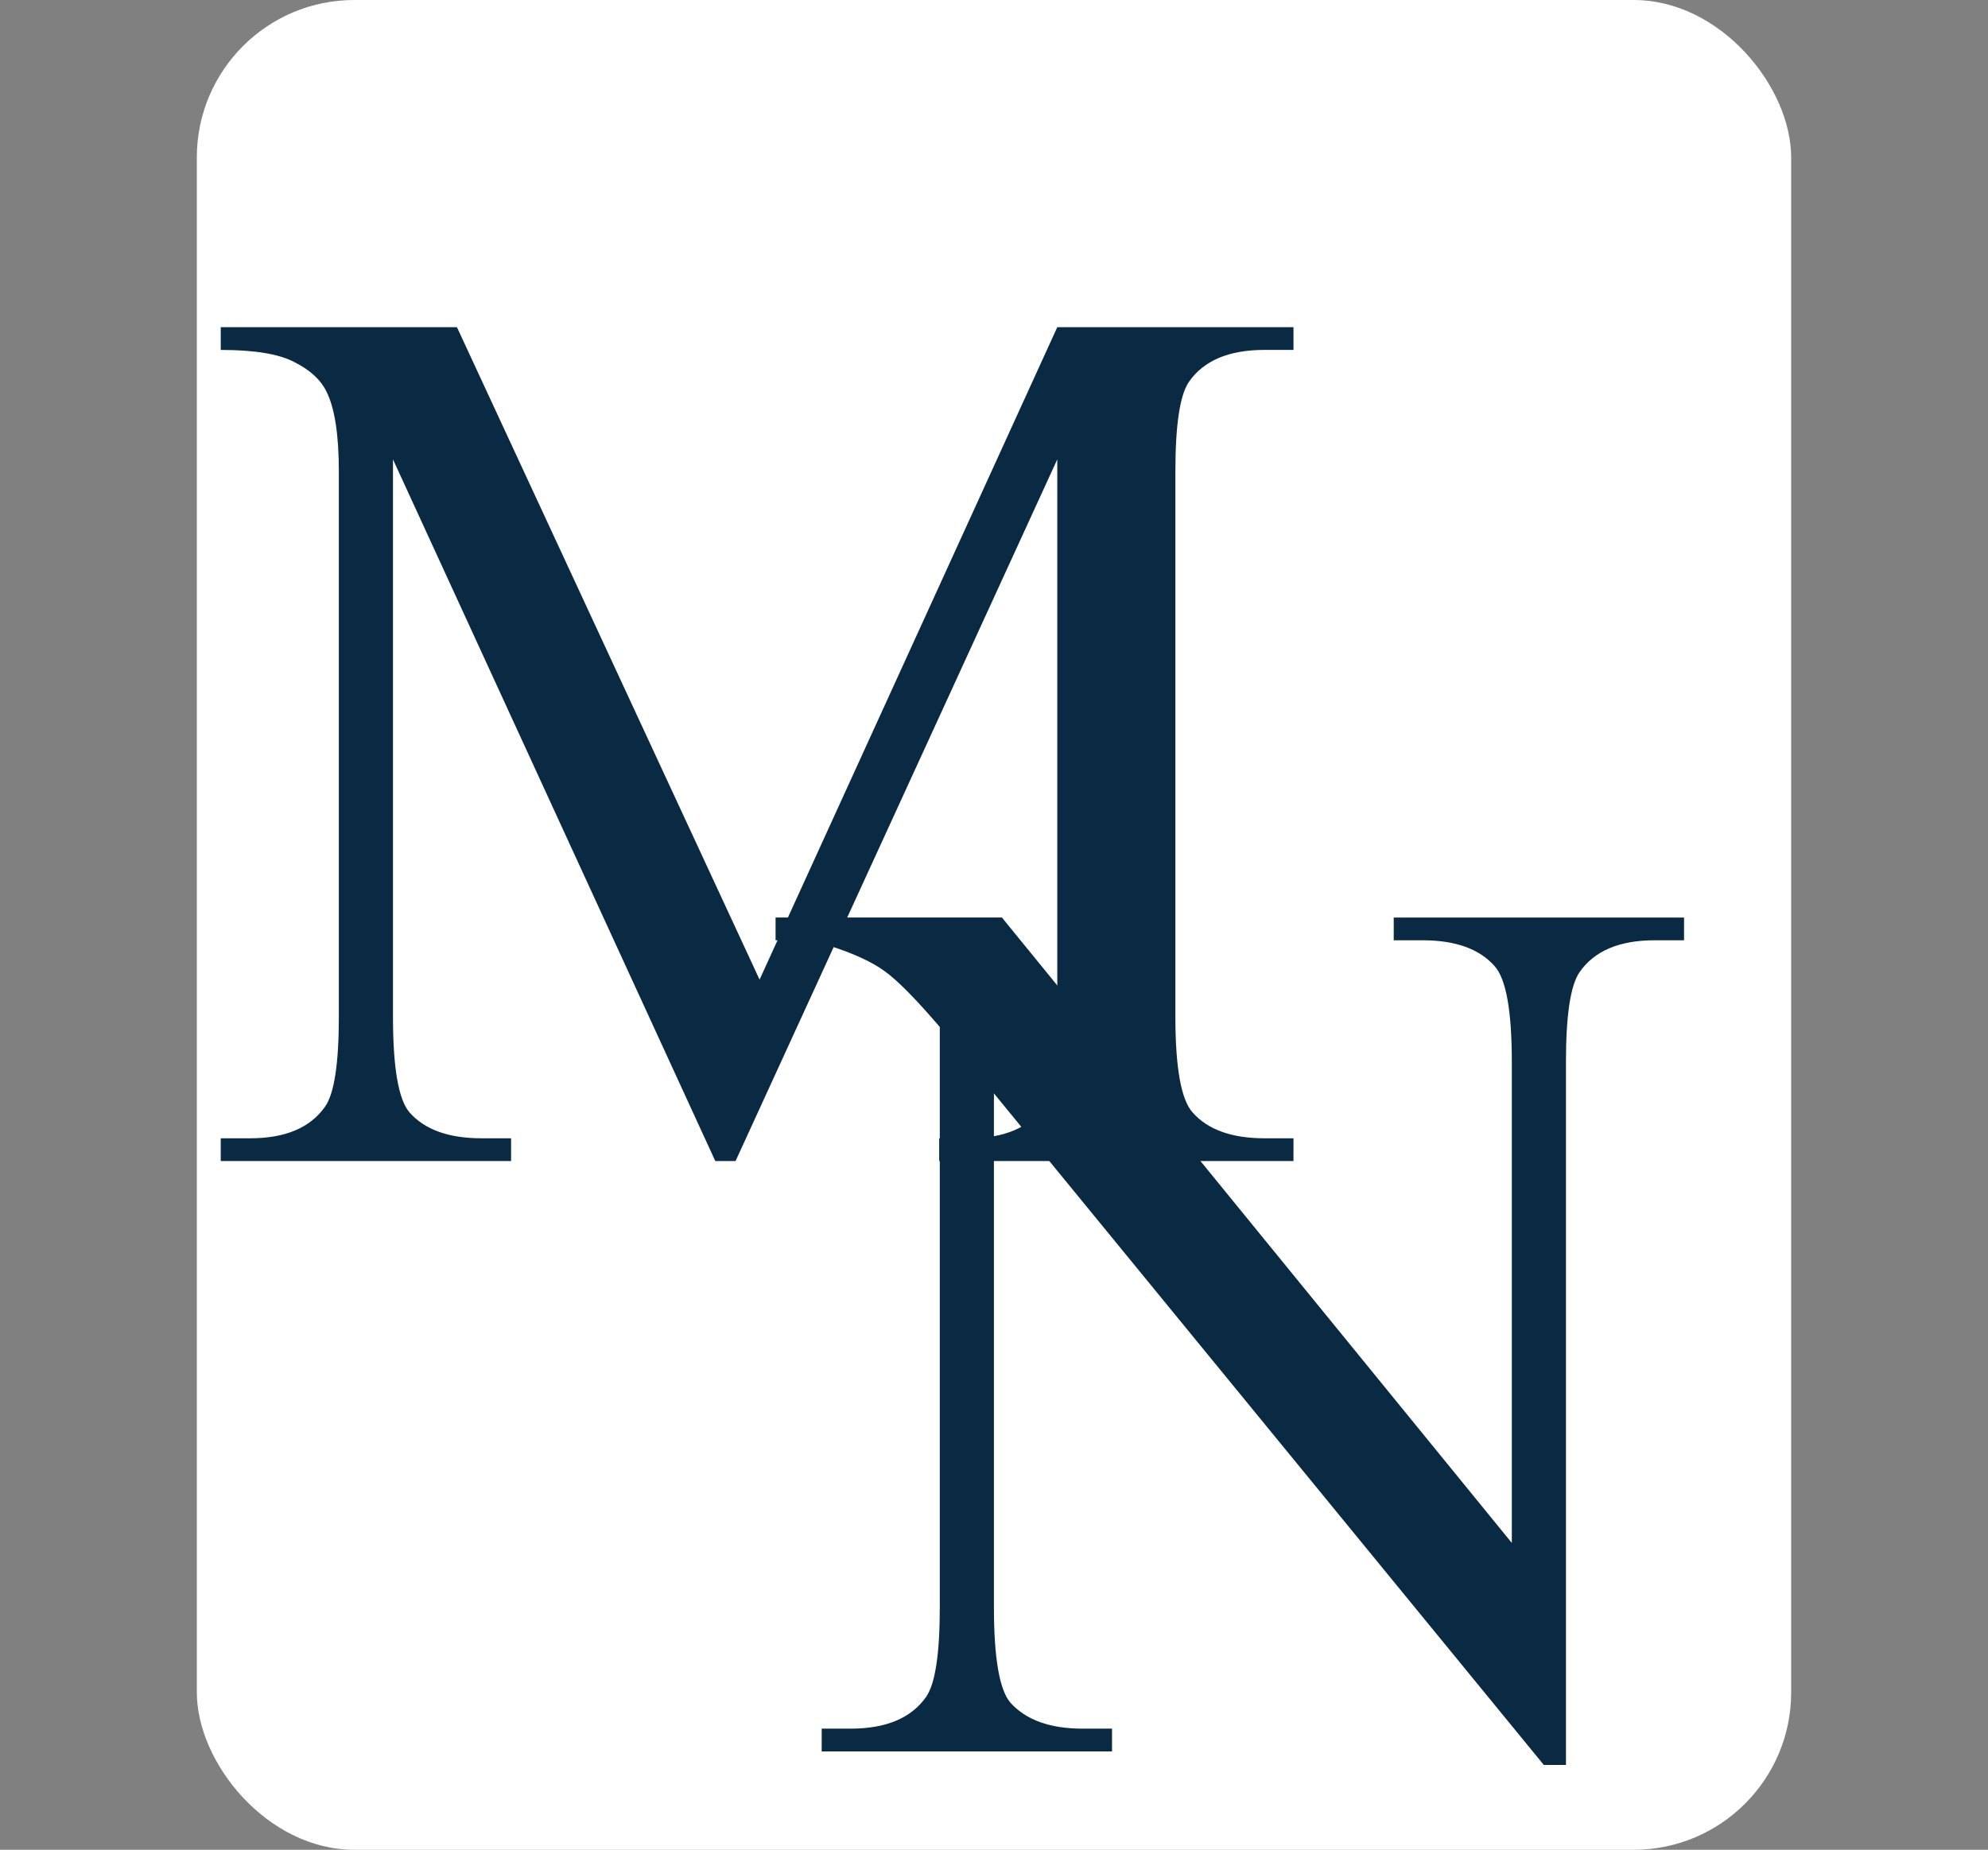 <svg xmlns="http://www.w3.org/2000/svg" width="101" height="94" viewBox="0 0 101 94" fill="none">
  <rect x="0" y="0" width="101" height="94" fill="#808080" stroke="none"/>
  <!-- White rounded square background with horizontal padding -->
  <rect x="10" y="0" width="81" height="94" rx="8" ry="8" fill="white" />
  <g transform="translate(10, 0)">
    <defs>
      <mask id="monogram-mask">
        <rect width="81" height="94" fill="white" />
        <rect x="30" y="44" width="25" height="14" fill="black" />
      </mask>
    </defs>
    <path
      fill="#0A2A43"
      mask="url(#monogram-mask)"
      d="M29.402 46.625h11.5l25.906 31.781V53.97c0-2.604-.291-4.23-.875-4.875-.77-.875-1.99-1.313-3.656-1.313h-1.469v-1.156h14.75v1.156h-1.5c-1.791 0-3.062.542-3.812 1.625-.458.667-.688 2.188-.688 4.563v35.718h-1.125L40.496 55.563v26.093c0 2.604.281 4.23.844 4.875.791.875 2.01 1.313 3.656 1.313h1.5V89h-14.75v-1.156h1.469c1.812 0 3.093-.542 3.843-1.625.459-.667.688-2.188.688-4.563V52.187c-1.23-1.437-2.167-2.385-2.813-2.843-.625-.459-1.552-.886-2.78-1.282-.605-.187-1.522-.28-2.75-.28v-1.157Z"
    />
    <path
      fill="#0A2A43"
      d="M26.34 59 9.965 23.344v28.312c0 2.604.28 4.23.843 4.875.771.875 1.99 1.313 3.657 1.313h1.5V59H1.215v-1.156h1.5c1.791 0 3.062-.542 3.812-1.625.458-.667.688-2.188.688-4.563V23.97c0-1.875-.209-3.23-.625-4.063-.292-.604-.834-1.104-1.625-1.5-.771-.416-2.021-.625-3.75-.625v-1.156h12L28.59 49.781l15.125-33.156h12v1.156h-1.47c-1.812 0-3.093.542-3.843 1.625-.458.667-.687 2.188-.687 4.563v27.687c0 2.604.291 4.23.875 4.875.77.875 1.99 1.313 3.656 1.313h1.469V59h-18v-1.156h1.5c1.812 0 3.083-.542 3.812-1.625.459-.667.688-2.188.688-4.563V23.344L27.37 59H26.34Z"
    />
  </g>
</svg>

